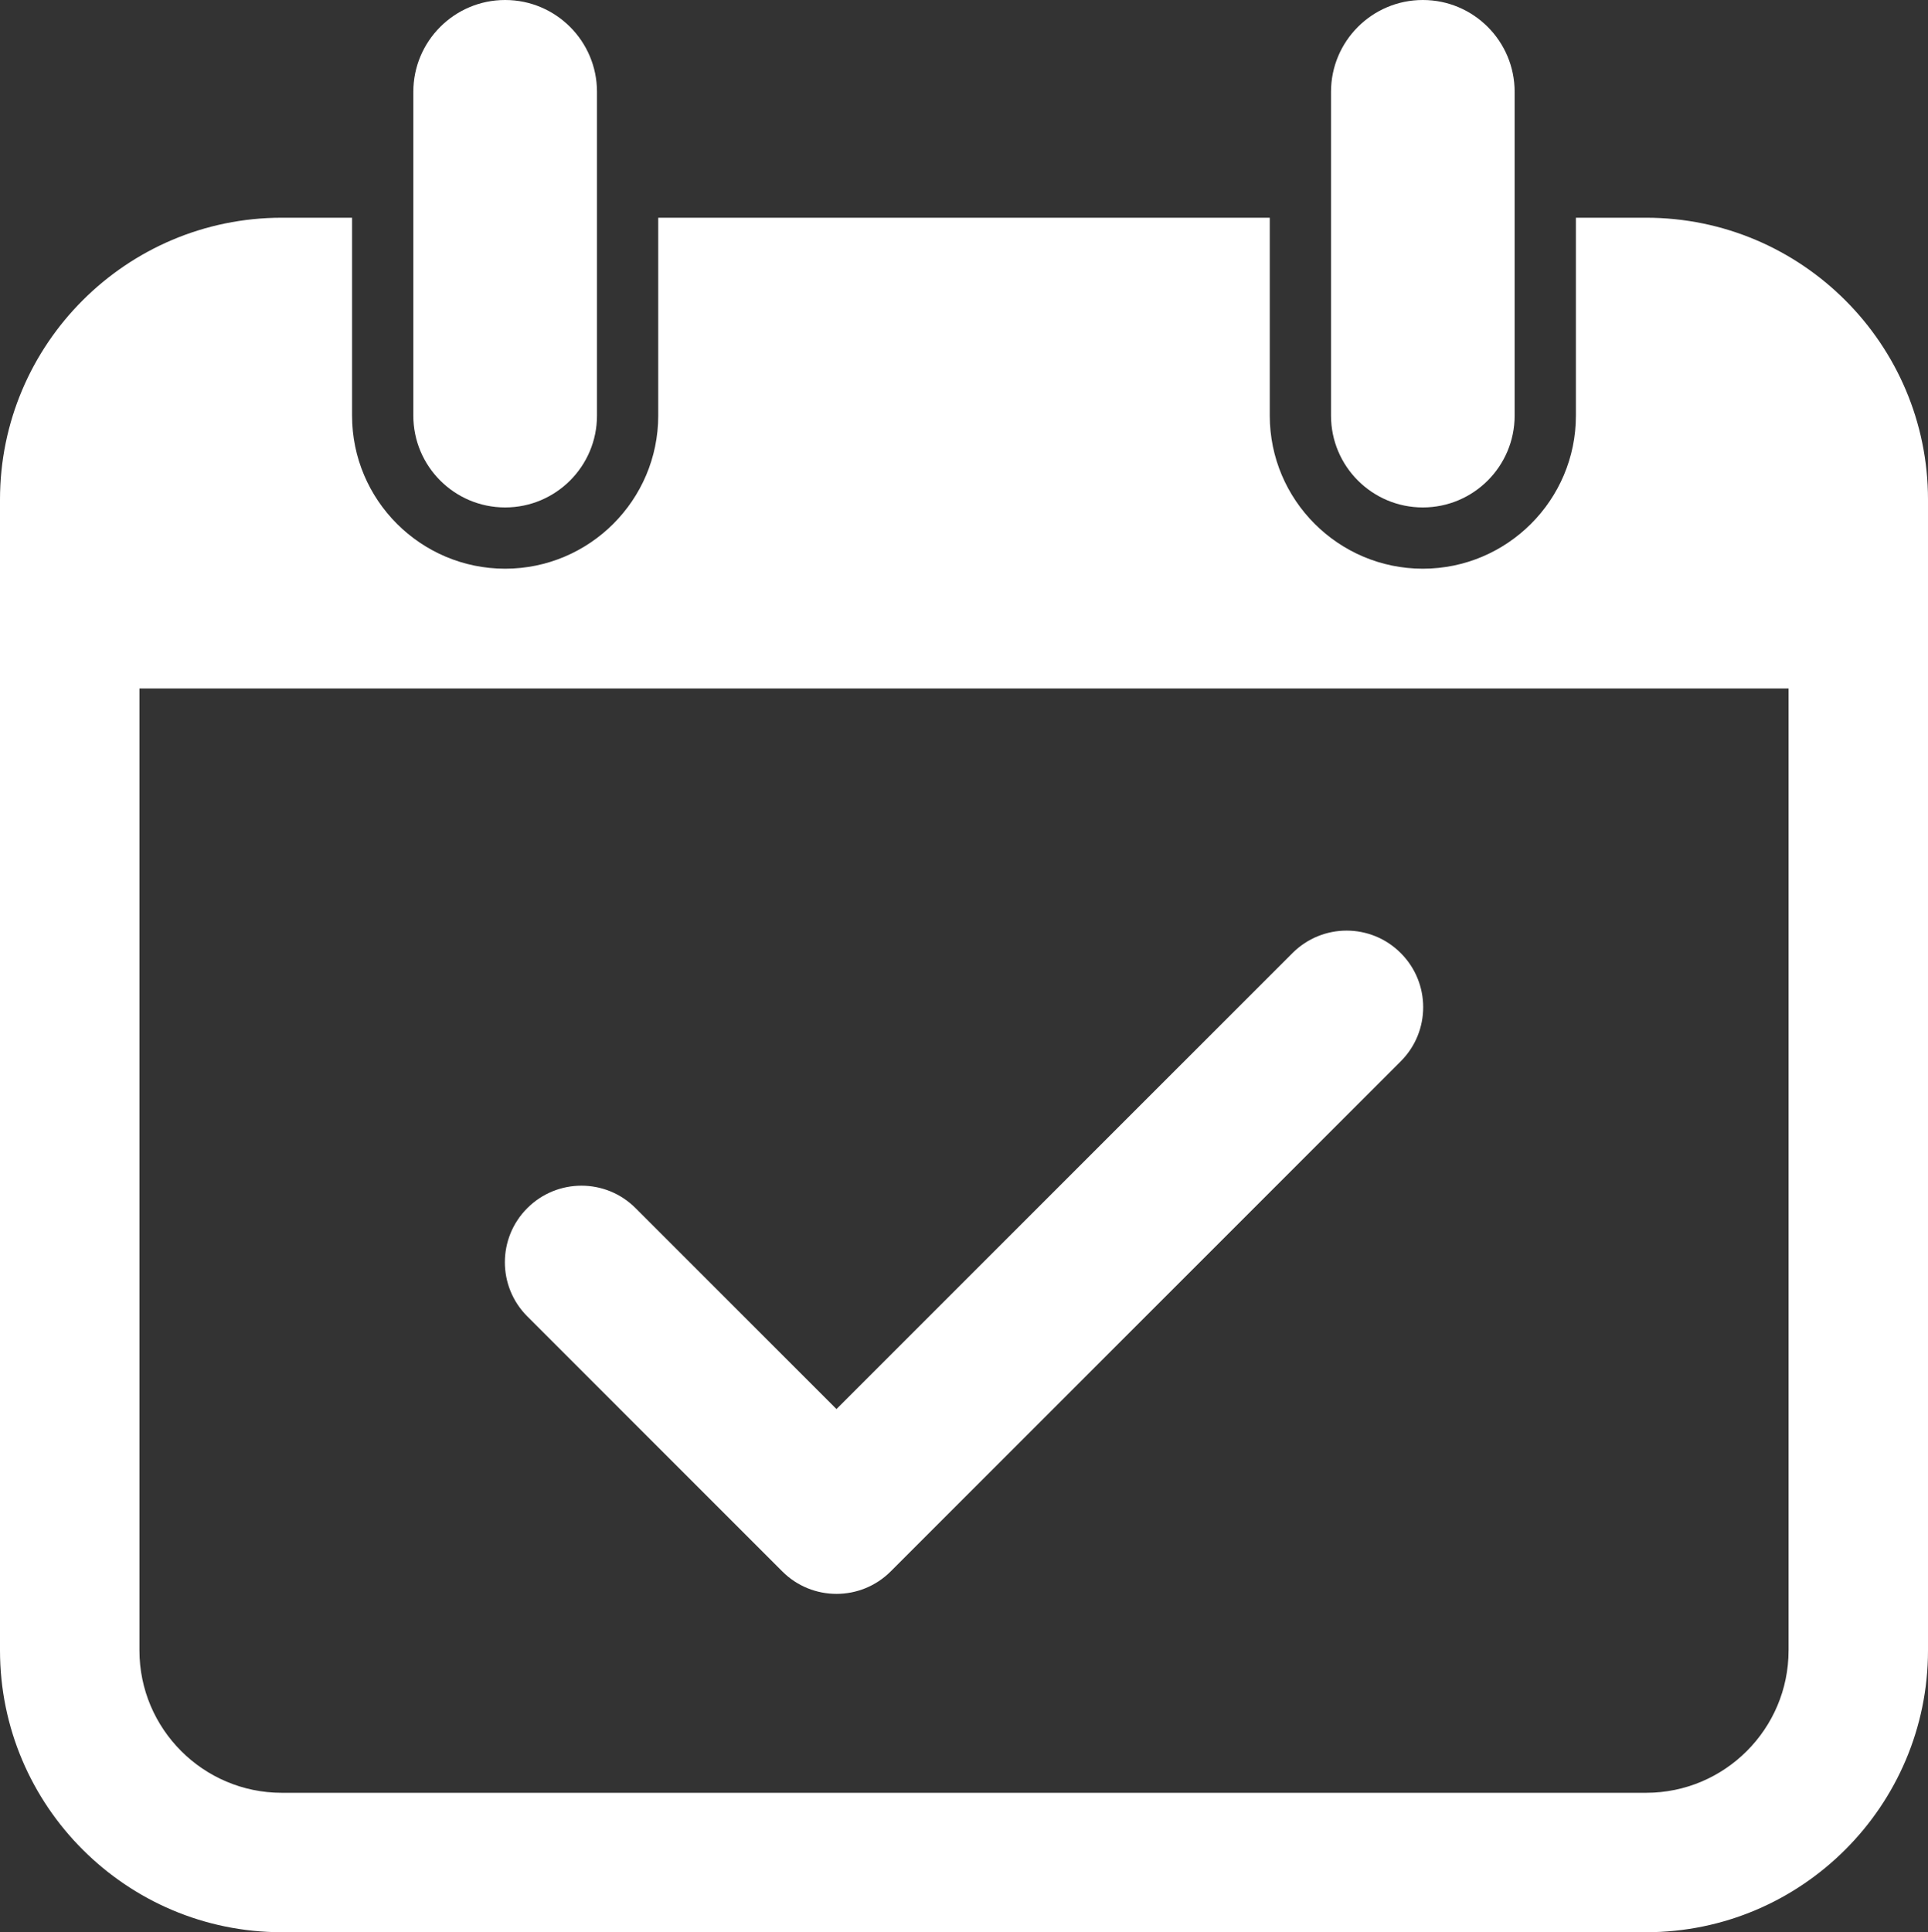 <?xml version="1.0" encoding="utf-8"?>
<!-- Generator: Adobe Illustrator 16.0.0, SVG Export Plug-In . SVG Version: 6.00 Build 0)  -->
<!DOCTYPE svg PUBLIC "-//W3C//DTD SVG 1.1//EN" "http://www.w3.org/Graphics/SVG/1.1/DTD/svg11.dtd">
<svg version="1.1" id="Calque_1" xmlns="http://www.w3.org/2000/svg" xmlns:xlink="http://www.w3.org/1999/xlink" x="0px" y="0px"
	 width="62.954px" height="63.088px" viewBox="0 0 62.954 63.088" enable-background="new 0 0 62.954 63.088" xml:space="preserve">
<rect x="0" y="0" width="62.954" height="63.088" fill="#333333" stroke="none"/>
<g>
	<g>
		<path fill="#FFFFFF" d="M53.752,7.109h-2.295v6.461c0,2.756-2.242,4.998-4.998,4.998s-4.998-2.242-4.998-4.998V7.109H21.493v6.461
			c0,2.756-2.243,4.998-4.999,4.998s-4.998-2.242-4.998-4.998V7.109H9.2c-5.072,0-9.2,4.128-9.2,9.201v37.576
			c0,5.073,4.128,9.201,9.2,9.201h44.552c5.074,0,9.202-4.128,9.202-9.201V16.311C62.954,11.237,58.826,7.109,53.752,7.109z
			 M58.401,53.887c0,2.563-2.086,4.648-4.649,4.648H9.2c-2.562,0-4.647-2.086-4.647-4.648V22.478h53.849V53.887z"/>
		<path fill="#FFFFFF" d="M16.494,0c-1.654,0-2.998,1.342-2.998,2.998V13.57c0,1.656,1.344,2.998,2.998,2.998
			s2.999-1.342,2.999-2.998V2.998C19.493,1.342,18.148,0,16.494,0z"/>
		<path fill="#FFFFFF" d="M46.459,0c-1.654,0-2.998,1.342-2.998,2.998V13.57c0,1.656,1.344,2.998,2.998,2.998
			s2.998-1.342,2.998-2.998V2.998C49.457,1.342,48.113,0,46.459,0z"/>
		<path fill="#FFFFFF" d="M27.313,52.04c-0.639,0-1.279-0.244-1.767-0.731l-8.328-8.329c-0.977-0.976-0.977-2.559,0-3.535
			s2.559-0.977,3.535,0l6.56,6.561l14.89-14.888c0.977-0.978,2.559-0.978,3.535,0c0.977,0.976,0.977,2.559,0,3.534L29.081,51.309
			C28.593,51.796,27.953,52.04,27.313,52.04z"/>
	</g>
</g>
</svg>

